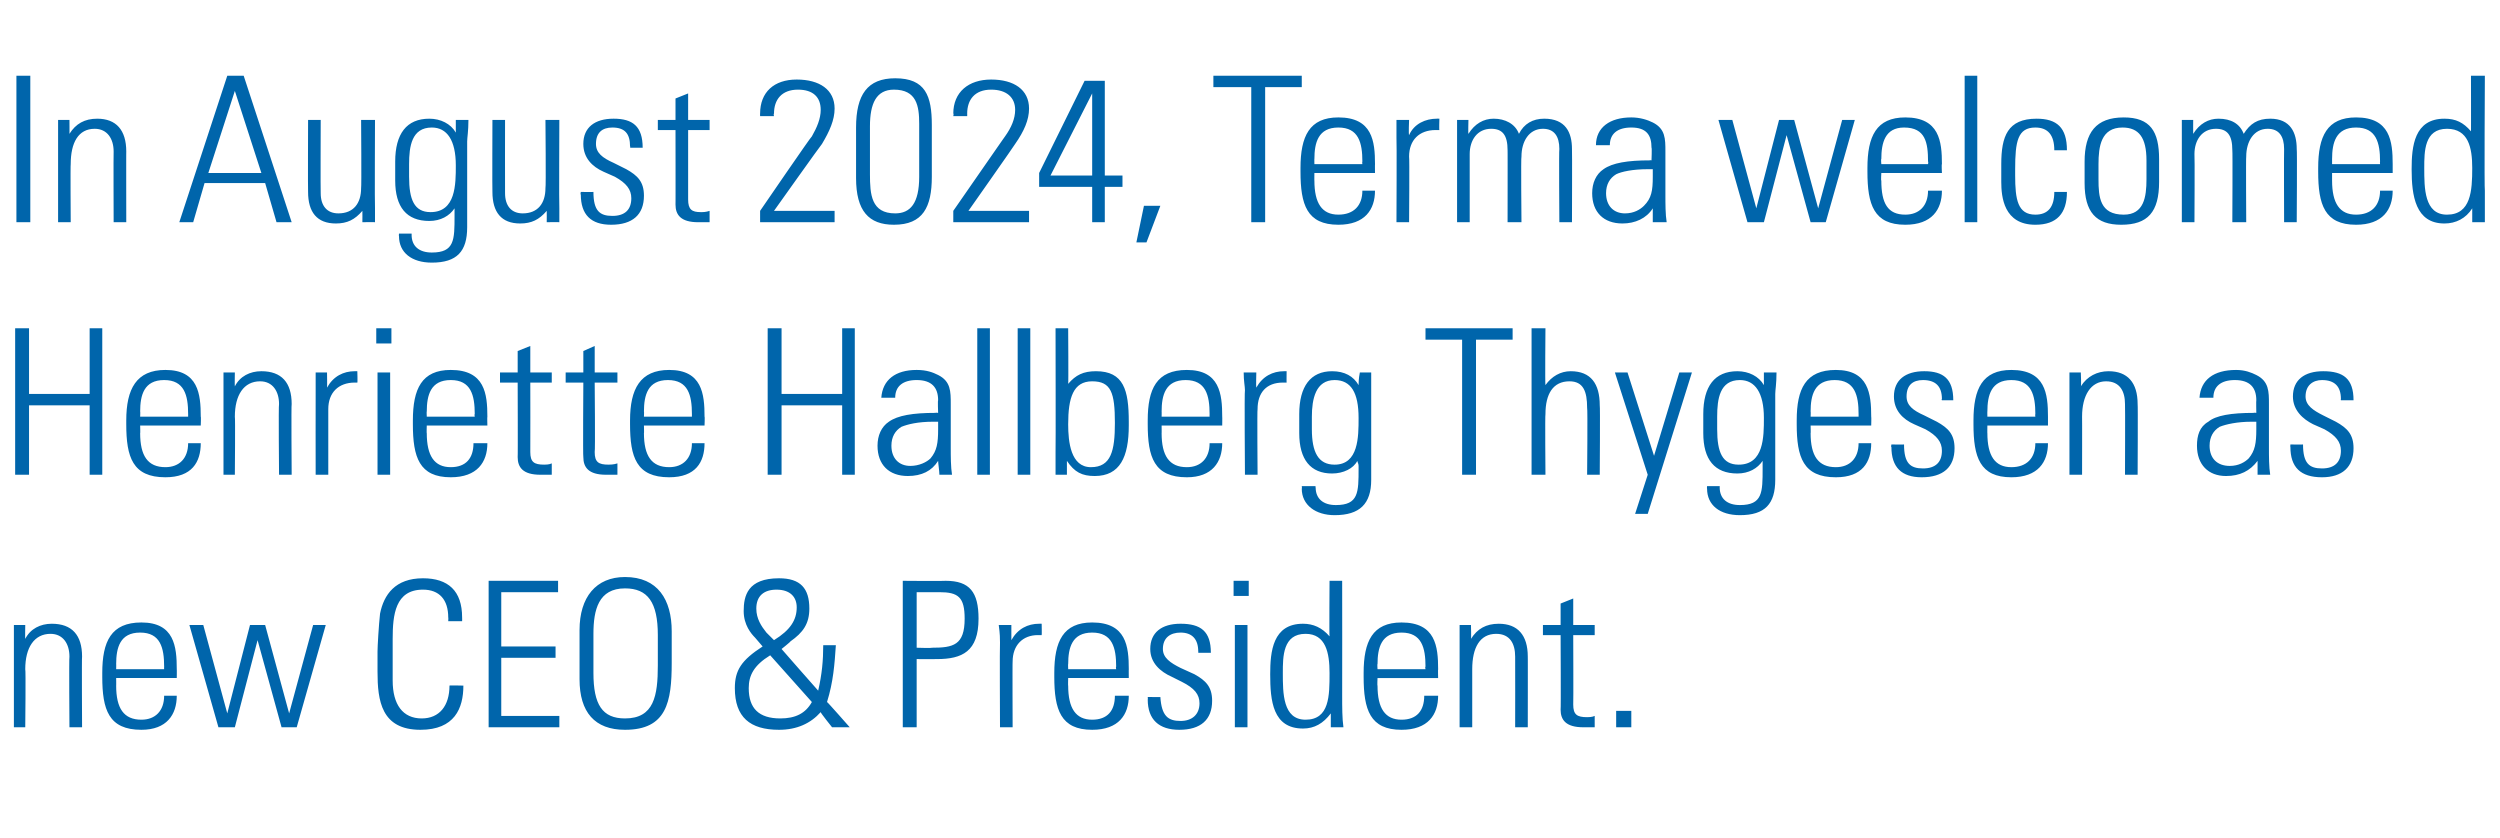 <?xml version="1.0" standalone="no"?><!DOCTYPE svg PUBLIC "-//W3C//DTD SVG 1.1//EN" "http://www.w3.org/Graphics/SVG/1.1/DTD/svg11.dtd"><svg xmlns="http://www.w3.org/2000/svg" version="1.1" width="198px" height="66.4px" viewBox="0 -6 198 66.4" style="top:-6px"><desc>In August 2024, Terma welcomed Henriette Hallberg Thygesen as new CEO &amp; President.</desc><defs/><g id="Polygon303421"><path d="m6.5 46c-.03-.03 0 5.6 0 5.6l-1 0c0 0-.04-5.55 0-5.6c0-1-.5-1.8-1.5-1.8c-1.3 0-2 1.1-2 2.8c.05-.02 0 4.6 0 4.6l-.9 0l0-8.1l.9 0c0 0-.02 1.12 0 1.1c.4-.8 1.2-1.2 2.1-1.2c1.6 0 2.4.9 2.4 2.6zm7.5 1c.01-.02 0 .7 0 .7l-4.8 0c0 0 .01.64 0 .6c0 1.8.6 2.7 2 2.7c1.1 0 1.8-.7 1.8-1.9c0 0 1 0 1 0c0 1.5-.8 2.7-2.8 2.7c-2.6 0-3.1-1.6-3.1-4.2c0 0 0-.3 0-.3c0-2.5.7-4 3.1-4c2.6 0 2.8 1.9 2.8 3.7zm-1 0c0 0-.01-.2 0-.2c0-1.5-.3-2.7-1.9-2.7c-1.6 0-1.9 1.2-1.9 2.5c.01-.04 0 .4 0 .4l3.8 0zm3.1-3.5l1.9 7l1.8-7l1.2 0l1.9 7l1.9-7l1 0l-2.3 8.1l-1.2 0l-1.9-6.9l-1.8 6.9l-1.3 0l-2.3-8.1l1.1 0zm19.4-.3c0 0 .02-.32 0-.3c0-1.4-.7-2.2-2-2.2c-2.2 0-2.4 2-2.4 3.9c0 0 0 3.3 0 3.3c0 1.9.8 3 2.3 3c1.4 0 2.2-1 2.2-2.6c-.03-.03 1.1 0 1.1 0c0 0 .01.04 0 0c0 1.8-.7 3.5-3.4 3.5c-3.1 0-3.4-2.3-3.4-4.6c0 0 0-1.6 0-1.6c0-.4.1-2.1.2-3c.3-1.5 1.2-2.8 3.4-2.8c2 0 3.1 1 3.1 3.1c.01.04 0 .3 0 .3l-1.1 0zm8.7-3.2l0 .9l-4.5 0l0 4.3l4.3 0l0 .9l-4.3 0l0 4.6l4.6 0l0 .9l-5.6 0l0-11.6l5.5 0zm9 4c0 0 0 2.5 0 2.5c0 3.1-.4 5.3-3.7 5.3c-2.4 0-3.6-1.4-3.6-4c0 0 0-3.9 0-3.9c0-2.6 1.3-4.2 3.6-4.2c2.6 0 3.7 1.8 3.7 4.3zm-6.2 3.3c0 2.5.7 3.6 2.5 3.6c2.3 0 2.6-1.8 2.6-4.2c0 0 0-2.4 0-2.4c0-2.6-.8-3.7-2.6-3.7c-2.1 0-2.5 1.7-2.5 3.6c0 0 0 3.1 0 3.1zm15.6-2.5c.03.02-.7.6-.7.6c0 0 2.86 3.27 2.9 3.3c.3-1.3.4-2.4.4-3.6c0 0 1 0 1 0c-.1 1.5-.2 2.9-.7 4.5c0-.05 1.8 2 1.8 2l-1.4 0c0 0-.94-1.17-.9-1.2c-.8.9-1.9 1.4-3.3 1.4c-2.3 0-3.5-1-3.5-3.3c0-1.4.5-2.2 2.2-3.3c0 0-.6-.7-.6-.7c-.3-.3-.9-1-.9-2.1c0-1.2.3-2.6 2.8-2.6c1.7 0 2.4.8 2.4 2.4c0 1.2-.5 1.9-1.5 2.6zm-1.3-.1c1.3-.8 1.8-1.6 1.8-2.6c0-.8-.5-1.4-1.6-1.4c-1 0-1.6.5-1.6 1.5c0 .8.4 1.4.8 1.9c0 0 .6.6.6.6zm3 4.9c0 0-3.3-3.7-3.3-3.7c-1.3.8-1.7 1.6-1.7 2.6c0 1.6.8 2.4 2.5 2.4c1.2 0 2-.4 2.5-1.3zm10.6-9.6c1.9 0 2.6.9 2.6 3c0 2.6-1.3 3.2-3.3 3.2c.01.01-1.6 0-1.6 0l0 5.4l-1.1 0l0-11.6c0 0 3.4.03 3.4 0zm-2.3 5.3c0 0 1.19.04 1.2 0c1.7 0 2.6-.2 2.6-2.3c0-1.7-.5-2.1-2-2.1c0 0-1.8 0-1.8 0l0 4.4zm9.9-1.9c0 0 .02.92 0 .9c-.2 0-.2 0-.3 0c-1.2 0-2 .8-2 2.1c-.02-.03 0 5.2 0 5.2l-1 0c0 0-.03-6.67 0-6.7c0-.3 0-.7-.1-1.4c.04 0 1 0 1 0c0 0 0 1.17 0 1.2c.5-.9 1.3-1.3 2.2-1.3c.01-.01.2 0 .2 0zm6.9 3.6c-.01-.02 0 .7 0 .7l-4.8 0c0 0-.02.64 0 .6c0 1.8.6 2.7 1.9 2.7c1.2 0 1.8-.7 1.8-1.9c0 0 1.1 0 1.1 0c0 1.5-.8 2.7-2.9 2.7c-2.5 0-3-1.6-3-4.2c0 0 0-.3 0-.3c0-2.5.7-4 3-4c2.7 0 2.9 1.9 2.9 3.7zm-1 0c0 0-.04-.2 0-.2c0-1.5-.3-2.7-1.9-2.7c-1.6 0-1.9 1.2-1.9 2.5c-.02-.04 0 .4 0 .4l3.8 0zm7.5-1.3c.01-.02 0 0 0 0l-1 0c0 0 .02-.08 0-.1c0-1-.5-1.5-1.4-1.5c-.8 0-1.4.4-1.4 1.3c0 .7.6 1.1 1.4 1.5c0 0 1.1.5 1.1.5c.9.5 1.4 1 1.4 2.1c0 1.5-.9 2.3-2.6 2.3c-1.6 0-2.5-.8-2.5-2.4c.02.02 0-.2 0-.2c0 0 1.04.02 1 0c.1 1.5.6 1.9 1.6 1.9c.9 0 1.5-.5 1.5-1.4c0-.7-.4-1.2-1.4-1.7c0 0-.8-.4-.8-.4c-.9-.4-1.7-1.1-1.7-2.2c0-1.3.9-2 2.4-2c1.6 0 2.4.6 2.4 2.3zm3-5.7l0 1.2l-1.2 0l0-1.2l1.2 0zm-1.1 3.5l1 0l0 8.1l-1 0l0-8.1zm7.5-3.5l1 0c0 0 .01 9.1 0 9.1c0 .9 0 1.8.1 2.5c0 0-1 0-1 0c0-.5 0-.9 0-1.1c-.6.8-1.3 1.2-2.2 1.2c-2.4 0-2.6-2.2-2.6-4.3c0-1.8.2-4 2.6-4c.8 0 1.5.3 2.1 1c-.03.05 0-4.4 0-4.4zm-1.9 11c1.9 0 1.9-1.9 1.9-3.7c0-1.6-.3-3.1-1.9-3.1c-1.8 0-1.8 1.8-1.8 3.1c0 1.6 0 3.7 1.8 3.7zm10.5-4c-.02-.02 0 .7 0 .7l-4.8 0c0 0-.03.64 0 .6c0 1.8.6 2.7 1.9 2.7c1.2 0 1.8-.7 1.8-1.9c0 0 1.1 0 1.1 0c0 1.5-.8 2.7-2.9 2.7c-2.5 0-3-1.6-3-4.2c0 0 0-.3 0-.3c0-2.5.7-4 3-4c2.7 0 2.9 1.9 2.9 3.7zm-1 0c0 0-.05-.2 0-.2c0-1.5-.3-2.7-1.9-2.7c-1.6 0-1.9 1.2-1.9 2.5c-.03-.04 0 .4 0 .4l3.8 0zm8.1-1c.01-.03 0 5.6 0 5.6l-1 0c0 0 .01-5.55 0-5.6c0-1-.4-1.8-1.5-1.8c-1.3 0-1.9 1.1-1.9 2.8c0-.02 0 4.6 0 4.6l-1 0l0-8.1l.9 0c0 0 .03 1.12 0 1.1c.5-.8 1.2-1.2 2.2-1.2c1.5 0 2.3.9 2.3 2.6zm3.6-2.5l1.7 0l0 .8l-1.7 0c0 0 .02 5.46 0 5.5c0 .8.3 1 1.1 1c.1 0 .4 0 .6-.1c0 0 0 .9 0 .9c-.2 0-.4 0-.9 0c-1.4 0-1.8-.6-1.8-1.4c.03.04 0-5.9 0-5.9l-1.4 0l0-.8l1.4 0l0-1.7l1-.4l0 2.1zm4.6 6.8l0 1.3l-1.2 0l0-1.3l1.2 0z" stroke="none" fill="#0065ab"/></g><g id="Polygon303420"><path d="m2.3 20l0 5.2l4.8 0l0-5.2l1 0l0 11.6l-1 0l0-5.5l-4.8 0l0 5.5l-1.1 0l0-11.6l1.1 0zm13.6 7c.03-.02 0 .7 0 .7l-4.8 0c0 0 .02.64 0 .6c0 1.8.6 2.7 2 2.7c1.1 0 1.8-.7 1.8-1.9c0 0 1 0 1 0c0 1.5-.7 2.7-2.8 2.7c-2.6 0-3.1-1.6-3.1-4.2c0 0 0-.3 0-.3c0-2.5.8-4 3.1-4c2.6 0 2.8 1.9 2.8 3.7zm-1 0c0 0 0-.2 0-.2c0-1.5-.3-2.7-1.9-2.7c-1.6 0-1.9 1.2-1.9 2.5c.02-.04 0 .4 0 .4l3.8 0zm8.2-1c-.04-.03 0 5.6 0 5.6l-1 0c0 0-.05-5.55 0-5.6c0-1-.5-1.8-1.5-1.8c-1.3 0-2 1.1-2 2.8c.04-.02 0 4.6 0 4.6l-.9 0l0-8.1l.9 0c0 0-.02 1.12 0 1.1c.4-.8 1.2-1.2 2.1-1.2c1.6 0 2.4.9 2.4 2.6zm5.2-2.6c0 0 .03.92 0 .9c-.1 0-.2 0-.2 0c-1.3 0-2.1.8-2.1 2.1c0-.03 0 5.2 0 5.2l-1 0c0 0-.01-6.67 0-6.7c0-.3 0-.7 0-1.4c-.04 0 .9 0 .9 0c0 0 .02 1.17 0 1.2c.5-.9 1.3-1.3 2.2-1.3c.03-.01.2 0 .2 0zm2.7-3.4l0 1.2l-1.2 0l0-1.2l1.2 0zm-1.1 3.5l1 0l0 8.1l-1 0l0-8.1zm8.7 3.5c-.02-.02 0 .7 0 .7l-4.8 0c0 0-.02.64 0 .6c0 1.8.6 2.7 1.9 2.7c1.2 0 1.8-.7 1.8-1.9c0 0 1.1 0 1.1 0c0 1.5-.8 2.7-2.9 2.7c-2.5 0-3-1.6-3-4.2c0 0 0-.3 0-.3c0-2.5.7-4 3-4c2.7 0 2.9 1.9 2.9 3.7zm-1 0c0 0-.04-.2 0-.2c0-1.5-.3-2.7-1.9-2.7c-1.6 0-1.9 1.2-1.9 2.5c-.02-.04 0 .4 0 .4l3.8 0zm4.4-3.5l1.7 0l0 .8l-1.7 0c0 0 .01 5.46 0 5.5c0 .8.3 1 1.1 1c.1 0 .4 0 .6-.1c0 0 0 .9 0 .9c-.2 0-.4 0-.9 0c-1.4 0-1.8-.6-1.8-1.4c.02.04 0-5.9 0-5.9l-1.4 0l0-.8l1.4 0l0-1.7l1-.4l0 2.1zm5.1 0l1.8 0l0 .8l-1.8 0c0 0 .05 5.46 0 5.5c0 .8.3 1 1.1 1c.1 0 .4 0 .7-.1c0 0 0 .9 0 .9c-.3 0-.5 0-.9 0c-1.4 0-1.8-.6-1.8-1.4c-.04.04 0-5.9 0-5.9l-1.4 0l0-.8l1.4 0l0-1.7l.9-.4l0 2.1zm8.7 3.5c.03-.02 0 .7 0 .7l-4.8 0c0 0 .02.64 0 .6c0 1.8.6 2.7 2 2.7c1.1 0 1.8-.7 1.8-1.9c0 0 1 0 1 0c0 1.5-.7 2.7-2.8 2.7c-2.6 0-3.1-1.6-3.1-4.2c0 0 0-.3 0-.3c0-2.5.8-4 3.1-4c2.6 0 2.8 1.9 2.8 3.7zm-1 0c0 0 0-.2 0-.2c0-1.5-.3-2.7-1.9-2.7c-1.6 0-1.9 1.2-1.9 2.5c.02-.04 0 .4 0 .4l3.8 0zm7.1-7l0 5.2l4.8 0l0-5.2l1 0l0 11.6l-1 0l0-5.5l-4.8 0l0 5.5l-1.1 0l0-11.6l1.1 0zm12.4 3.7c1 .5 1 1.3 1 2.3c0 0 0 3.5 0 3.5c0 .6 0 1.5.1 2.1c0 0-1 0-1 0c0-.3-.1-.9-.1-1.1c-.5.8-1.3 1.2-2.4 1.2c-1.5 0-2.4-.9-2.4-2.4c0-.8.3-1.5.9-1.9c.7-.5 1.9-.7 3.7-.7c-.03-.03.2 0 .2 0c0 0-.04-1.02 0-1c0-1-.5-1.6-1.7-1.6c-1.1 0-1.7.5-1.7 1.4c0 0-1.1 0-1.1 0c.1-1.4 1.1-2.2 2.8-2.2c.8 0 1.3.2 1.7.4zm-2.2 7.2c.7 0 1.3-.3 1.6-.6c.5-.6.6-1.2.6-2.3c0-.3 0-.4 0-.6c-.2 0-.3 0-.4 0c-1.2 0-2 .2-2.5.4c-.5.3-.8.8-.8 1.5c0 1 .6 1.6 1.5 1.6zm5.3-10.9l1 0l0 11.6l-1 0l0-11.6zm3.2 0l1 0l0 11.6l-1 0l0-11.6zm3 0l1 0c0 0 .03 4.45 0 4.4c.6-.7 1.2-1 2.2-1c2.2 0 2.6 1.5 2.6 4c0 0 0 .3 0 .3c0 2.5-.7 4-2.7 4c-1 0-1.6-.3-2.2-1.2c0 .3 0 .5 0 1.1c0 0-.9 0-.9 0c0-1.1 0-1.7 0-1.8c.02-.02 0-9.8 0-9.8zm2.8 11c1.6 0 1.9-1.3 1.9-3.5c0-2.4-.3-3.3-1.8-3.3c-1.5 0-1.9 1.3-1.9 3.4c0 1.4.2 3.4 1.8 3.4zm10.4-4c.01-.02 0 .7 0 .7l-4.8 0c0 0 .01.64 0 .6c0 1.8.6 2.7 2 2.7c1.1 0 1.8-.7 1.8-1.9c0 0 1 0 1 0c0 1.5-.8 2.7-2.8 2.7c-2.6 0-3.1-1.6-3.1-4.2c0 0 0-.3 0-.3c0-2.5.7-4 3.1-4c2.6 0 2.8 1.9 2.8 3.7zm-1 0c0 0-.01-.2 0-.2c0-1.5-.3-2.7-1.9-2.7c-1.6 0-1.9 1.2-1.9 2.5c.01-.04 0 .4 0 .4l3.8 0zm6.1-3.6c0 0-.01.92 0 .9c-.2 0-.2 0-.3 0c-1.3 0-2 .8-2 2.1c-.04-.03 0 5.2 0 5.2l-1 0c0 0-.05-6.67 0-6.7c0-.3-.1-.7-.1-1.4c.02 0 1 0 1 0c0 0-.03 1.17 0 1.2c.5-.9 1.3-1.3 2.2-1.3c-.01-.01.2 0 .2 0zm5.7 1.1c0-.1 0-.5.1-1c0 0 .9 0 .9 0c0 .9 0 1.4 0 1.7c0 0 0 6.8 0 6.8c0 1.9-.9 2.8-2.9 2.8c-1.5 0-2.6-.8-2.6-2.1c.03-.01 0-.2 0-.2l1.1 0c0 0-.04.09 0 .1c0 .9.6 1.4 1.6 1.4c1.8 0 1.8-1 1.8-2.9c0 0 0-.2 0-.2c0-.2-.1-.3-.1-.4c-.3.6-1.1 1-2 1c-1.7 0-2.6-1.1-2.6-3.2c0 0 0-1.5 0-1.5c0-2.2.9-3.4 2.6-3.4c1 0 1.7.4 2.1 1.1zm-1.9-.4c-1.5 0-1.8 1.5-1.8 2.9c0 0 0 1 0 1c0 1.8.5 2.8 1.8 2.8c1.9 0 1.9-2.2 1.9-3.7c0-2-.6-3-1.9-3zm14.1-4.1l0 .9l-2.9 0l0 10.7l-1.1 0l0-10.7l-2.9 0l0-.9l6.9 0zm1.5 0l1.1 0c0 0-.04 4.5 0 4.5c.5-.7 1.2-1.1 2-1.1c1.6 0 2.3 1 2.3 2.7c.04-.02 0 5.5 0 5.5l-1 0c0 0 .05-5.3 0-5.3c0-1.3-.3-2.1-1.4-2.1c-1.3 0-1.9 1-1.9 2.6c-.04.02 0 4.8 0 4.8l-1.1 0l0-11.6zm7.6 3.5l2.1 6.6l2-6.6l1 0l-3.5 11.2l-1 0l1-3.1l-2.6-8.1l1 0zm10.8 1c0-.1 0-.5 0-1c0 0 1 0 1 0c0 .9-.1 1.4-.1 1.7c0 0 0 6.8 0 6.8c0 1.9-.8 2.8-2.8 2.8c-1.6 0-2.6-.8-2.6-2.1c-.02-.01 0-.2 0-.2l1 0c0 0 .01.09 0 .1c0 .9.6 1.4 1.6 1.4c1.8 0 1.8-1 1.8-2.9c0 0 0-.2 0-.2c0-.2 0-.3 0-.4c-.4.6-1.1 1-2 1c-1.8 0-2.7-1.1-2.7-3.2c0 0 0-1.5 0-1.5c0-2.2.9-3.4 2.7-3.4c.9 0 1.7.4 2.1 1.1zm-1.9-.4c-1.6 0-1.8 1.5-1.8 2.9c0 0 0 1 0 1c0 1.8.4 2.8 1.7 2.8c2 0 2-2.2 2-3.7c0-2-.7-3-1.9-3zm10.4 2.9c.02-.02 0 .7 0 .7l-4.8 0c0 0 .02.64 0 .6c0 1.8.6 2.7 2 2.7c1.1 0 1.8-.7 1.8-1.9c0 0 1 0 1 0c0 1.5-.7 2.7-2.8 2.7c-2.6 0-3.1-1.6-3.1-4.2c0 0 0-.3 0-.3c0-2.5.7-4 3.1-4c2.6 0 2.8 1.9 2.8 3.7zm-1 0c0 0 0-.2 0-.2c0-1.5-.3-2.7-1.9-2.7c-1.6 0-1.9 1.2-1.9 2.5c.02-.04 0 .4 0 .4l3.8 0zm7.5-1.3c.04-.02 0 0 0 0l-.9 0c0 0-.05-.08 0-.1c0-1-.5-1.5-1.5-1.5c-.8 0-1.3.4-1.3 1.3c0 .7.5 1.1 1.4 1.5c0 0 1 .5 1 .5c.9.5 1.4 1 1.4 2.1c0 1.5-.9 2.3-2.6 2.3c-1.6 0-2.4-.8-2.4-2.4c-.05.02 0-.2 0-.2c0 0 .98.02 1 0c0 1.5.5 1.9 1.5 1.9c1 0 1.5-.5 1.5-1.4c0-.7-.4-1.2-1.3-1.7c0 0-.9-.4-.9-.4c-.9-.4-1.6-1.1-1.6-2.2c0-1.3.9-2 2.4-2c1.5 0 2.3.6 2.3 2.3zm7.5 1.3c0-.02 0 .7 0 .7l-4.8 0c0 0-.01.64 0 .6c0 1.8.6 2.7 1.9 2.7c1.2 0 1.9-.7 1.9-1.9c0 0 1 0 1 0c0 1.5-.8 2.7-2.9 2.7c-2.5 0-3-1.6-3-4.2c0 0 0-.3 0-.3c0-2.5.7-4 3-4c2.7 0 2.9 1.9 2.9 3.7zm-1 0c0 0-.03-.2 0-.2c0-1.5-.3-2.7-1.9-2.7c-1.6 0-1.9 1.2-1.9 2.5c-.01-.04 0 .4 0 .4l3.8 0zm8.1-1c.03-.03 0 5.6 0 5.6l-1 0c0 0 .02-5.55 0-5.6c0-1-.4-1.8-1.5-1.8c-1.2 0-1.9 1.1-1.9 2.8c.01-.02 0 4.6 0 4.6l-1 0l0-8.1l.9 0c0 0 .05 1.12 0 1.1c.5-.8 1.3-1.2 2.2-1.2c1.5 0 2.3.9 2.3 2.6zm9.4-2.3c1 .5 1 1.3 1 2.3c0 0 0 3.5 0 3.5c0 .6 0 1.5.1 2.1c0 0-1 0-1 0c0-.3 0-.9 0-1.1c-.6.8-1.4 1.2-2.5 1.2c-1.4 0-2.3-.9-2.3-2.4c0-.8.2-1.5.9-1.9c.6-.5 1.8-.7 3.6-.7c0-.03.2 0 .2 0c0 0-.02-1.02 0-1c0-1-.5-1.6-1.7-1.6c-1.1 0-1.7.5-1.7 1.4c0 0-1.1 0-1.1 0c.1-1.4 1.1-2.2 2.9-2.2c.7 0 1.2.2 1.6.4zm-2.1 7.2c.7 0 1.2-.3 1.5-.6c.5-.6.6-1.2.6-2.3c0-.3 0-.4 0-.6c-.2 0-.3 0-.4 0c-1.1 0-2 .2-2.5.4c-.5.3-.8.8-.8 1.5c0 1 .6 1.6 1.6 1.6zm9.8-5.2c-.03-.02 0 0 0 0l-1 0c0 0-.02-.08 0-.1c0-1-.5-1.5-1.5-1.5c-.7 0-1.3.4-1.3 1.3c0 .7.6 1.1 1.4 1.5c0 0 1 .5 1 .5c.9.5 1.4 1 1.4 2.1c0 1.5-.9 2.3-2.5 2.3c-1.7 0-2.5-.8-2.5-2.4c-.02.02 0-.2 0-.2c0 0 1 .02 1 0c0 1.5.5 1.9 1.5 1.9c1 0 1.5-.5 1.5-1.4c0-.7-.4-1.2-1.3-1.7c0 0-.9-.4-.9-.4c-.8-.4-1.6-1.1-1.6-2.2c0-1.3.9-2 2.4-2c1.6 0 2.4.6 2.4 2.3z" stroke="none" fill="#0065ab"/></g><g id="Polygon303419"><path d="m2.4 0l0 11.6l-1.1 0l0-11.6l1.1 0zm7.6 6c-.01-.03 0 5.6 0 5.6l-1 0c0 0-.02-5.55 0-5.6c0-1-.5-1.8-1.5-1.8c-1.3 0-1.9 1.1-1.9 2.8c-.03-.02 0 4.6 0 4.6l-1 0l0-8.1l.9 0c0 0 .01 1.12 0 1.1c.5-.8 1.2-1.2 2.2-1.2c1.5 0 2.3.9 2.3 2.6zm9.3-6l3.8 11.6l-1.2 0l-.9-3.1l-4.8 0l-.9 3.1l-1.1 0l3.8-11.6l1.3 0zm-.7 1.2l-2.1 6.5l4.2 0l-2.1-6.5zm5.8 2.3l1 0c0 0-.02 5.8 0 5.8c0 1 .5 1.6 1.4 1.6c1.2 0 1.8-.8 1.8-2c.04-.04 0-5.4 0-5.4l1.1 0c0 0-.03 6.96 0 7c0 .1 0 .5 0 1.1c0-.02-1 0-1 0c0 0 .01-.91 0-.9c-.6.7-1.2 1-2.1 1c-1.5 0-2.2-.9-2.2-2.5c-.02 0 0-5.7 0-5.7zm11.7 1c0-.1 0-.5 0-1c0 0 1 0 1 0c0 .9-.1 1.4-.1 1.7c0 0 0 6.8 0 6.8c0 1.9-.8 2.8-2.8 2.8c-1.6 0-2.6-.8-2.6-2.1c-.02-.01 0-.2 0-.2l1 0c0 0 .01.09 0 .1c0 .9.6 1.4 1.6 1.4c1.8 0 1.8-1 1.8-2.9c0 0 0-.2 0-.2c0-.2 0-.3 0-.4c-.4.6-1.1 1-2 1c-1.8 0-2.7-1.1-2.7-3.2c0 0 0-1.5 0-1.5c0-2.2.9-3.4 2.7-3.4c.9 0 1.7.4 2.1 1.1zm-1.9-.4c-1.6 0-1.8 1.5-1.8 2.9c0 0 0 1 0 1c0 1.8.4 2.8 1.7 2.8c2 0 2-2.2 2-3.7c0-2-.7-3-1.9-3zm4.8-.6l1 0c0 0-.01 5.8 0 5.8c0 1 .5 1.6 1.4 1.6c1.2 0 1.8-.8 1.8-2c.05-.04 0-5.4 0-5.4l1.1 0c0 0-.03 6.96 0 7c0 .1 0 .5 0 1.1c.01-.02-1 0-1 0c0 0 .01-.91 0-.9c-.6.7-1.2 1-2.1 1c-1.5 0-2.2-.9-2.2-2.5c-.02 0 0-5.7 0-5.7zm11.9 2.2c.04-.02 0 0 0 0l-1 0c0 0 .05-.08 0-.1c0-1-.4-1.5-1.4-1.5c-.8 0-1.3.4-1.3 1.3c0 .7.5 1.1 1.4 1.5c0 0 1 .5 1 .5c.9.5 1.4 1 1.4 2.1c0 1.5-.9 2.3-2.6 2.3c-1.6 0-2.4-.8-2.4-2.4c-.05.02 0-.2 0-.2c0 0 .98.02 1 0c0 1.5.5 1.9 1.5 1.9c1 0 1.5-.5 1.5-1.4c0-.7-.4-1.2-1.3-1.7c0 0-.9-.4-.9-.4c-.9-.4-1.6-1.1-1.6-2.2c0-1.3.9-2 2.4-2c1.5 0 2.3.6 2.3 2.3zm3.6-2.2l1.7 0l0 .8l-1.7 0c0 0 0 5.46 0 5.5c0 .8.3 1 1 1c.2 0 .4 0 .7-.1c0 0 0 .9 0 .9c-.2 0-.4 0-.9 0c-1.4 0-1.8-.6-1.8-1.4c.01.04 0-5.9 0-5.9l-1.4 0l0-.8l1.4 0l0-1.7l1-.4l0 2.1zm10.6 1.9c-.04.01-3.8 5.3-3.8 5.3l4.8 0l0 .9l-5.9 0l0-.9c0 0 4.06-5.93 4.1-5.9c.4-.7.7-1.4.7-2.1c0-1-.6-1.6-1.8-1.6c-1.3 0-1.9.8-1.9 1.9c-.05.02 0 .2 0 .2l-1.1 0c0 0-.01-.24 0-.2c0-1.7 1.1-2.7 2.9-2.7c1.8 0 3 .8 3 2.3c0 .9-.4 1.8-1 2.8zm8.7 2.6c0 2.4-.7 3.8-3 3.8c-2 0-3-1.1-3-3.7c0 0 0-4 0-4c0-2.6.9-3.9 3.1-3.9c2.4 0 2.9 1.4 2.9 3.7c0 0 0 4.1 0 4.1zm-4.9-.2c0 1.6.1 3.1 2 3.1c1.2 0 1.9-.8 1.9-2.9c0 0 0-4.2 0-4.2c0-1.4-.2-2.7-2-2.7c-1.4 0-1.9 1.1-1.9 2.9c0 0 0 3.8 0 3.8zm11.5-2.4c.02.01-3.7 5.3-3.7 5.3l4.8 0l0 .9l-6 0l0-.9c0 0 4.11-5.93 4.1-5.9c.5-.7.8-1.4.8-2.1c0-1-.7-1.6-1.9-1.6c-1.3 0-1.9.8-1.9 1.9c.01.02 0 .2 0 .2l-1.1 0c0 0 .05-.24 0-.2c0-1.7 1.2-2.7 3-2.7c1.8 0 3 .8 3 2.3c0 .9-.4 1.8-1.1 2.8zm7.1-5l0 7.5l1.4 0l0 .9l-1.4 0l0 2.8l-1 0l0-2.8l-4.2 0l0-1.1l3.6-7.3l1.6 0zm-4.3 7.5l3.3 0l0-6.5l-3.3 6.5zm8.7 2.4l-1.1 2.9l-.8 0l.6-2.9l1.3 0zm11.2-10.3l0 .9l-2.9 0l0 10.7l-1.1 0l0-10.7l-3 0l0-.9l7 0zm5.8 7c-.01-.02 0 .7 0 .7l-4.8 0c0 0-.01.64 0 .6c0 1.8.6 2.7 1.9 2.7c1.2 0 1.9-.7 1.9-1.9c0 0 1 0 1 0c0 1.5-.8 2.7-2.9 2.7c-2.5 0-3-1.6-3-4.2c0 0 0-.3 0-.3c0-2.5.7-4 3-4c2.7 0 2.9 1.9 2.9 3.7zm-1 0c0 0-.03-.2 0-.2c0-1.5-.3-2.7-1.9-2.7c-1.6 0-1.9 1.2-1.9 2.5c-.01-.04 0 .4 0 .4l3.8 0zm6.1-3.6c0 0-.03.92 0 .9c-.2 0-.3 0-.3 0c-1.3 0-2.1.8-2.1 2.1c.04-.03 0 5.2 0 5.2l-1 0c0 0 .03-6.67 0-6.7c0-.3 0-.7 0-1.4c0 0 1 0 1 0c0 0-.05 1.17 0 1.2c.4-.9 1.3-1.3 2.2-1.3c-.03-.01.2 0 .2 0zm6.3 1.2c.4-.8 1.1-1.2 2-1.2c1.7 0 2.2 1.1 2.2 2.4c.02-.01 0 5.8 0 5.8l-1 0c0 0-.04-5.81 0-5.8c0-1-.4-1.6-1.3-1.6c-1.1 0-1.7 1-1.7 2.2c-.05-.03 0 5.2 0 5.2l-1.1 0c0 0 .01-5.74 0-5.7c0-1.2-.4-1.7-1.3-1.7c-1.1 0-1.7.9-1.7 2c0 .01 0 5.4 0 5.4l-1 0l0-8.1l.9 0c0 0-.03 1.11 0 1.1c.5-.8 1.2-1.2 2-1.2c.9 0 1.7.4 2 1.2zm10.6-.9c1 .5 1 1.3 1 2.3c0 0 0 3.5 0 3.5c0 .6 0 1.5.1 2.1c0 0-1.1 0-1.1 0c0-.3 0-.9 0-1.1c-.5.8-1.4 1.2-2.4 1.2c-1.5 0-2.4-.9-2.4-2.4c0-.8.3-1.5.9-1.9c.7-.5 1.9-.7 3.7-.7c-.04-.03.1 0 .1 0c0 0 .04-1.02 0-1c0-1-.4-1.6-1.6-1.6c-1.1 0-1.7.5-1.7 1.4c0 0-1.1 0-1.1 0c0-1.4 1.1-2.2 2.8-2.2c.7 0 1.3.2 1.7.4zm-2.2 7.2c.7 0 1.2-.3 1.5-.6c.6-.6.7-1.2.7-2.3c0-.3 0-.4 0-.6c-.2 0-.3 0-.4 0c-1.2 0-2.1.2-2.5.4c-.5.3-.8.8-.8 1.5c0 1 .6 1.6 1.5 1.6zm8.5-7.4l1.9 7l1.8-7l1.2 0l1.9 7l1.9-7l1 0l-2.3 8.1l-1.2 0l-1.9-6.9l-1.8 6.9l-1.3 0l-2.3-8.1l1.1 0zm16.6 3.5c-.04-.02 0 .7 0 .7l-4.8 0c0 0-.04.64 0 .6c0 1.8.5 2.7 1.9 2.7c1.1 0 1.8-.7 1.8-1.9c0 0 1.1 0 1.1 0c0 1.5-.8 2.7-2.9 2.7c-2.5 0-3-1.6-3-4.2c0 0 0-.3 0-.3c0-2.5.7-4 3-4c2.7 0 2.9 1.9 2.9 3.7zm-1.1 0c0 0 .04-.2 0-.2c0-1.5-.2-2.7-1.9-2.7c-1.5 0-1.8 1.2-1.8 2.5c-.04-.04 0 .4 0 .4l3.7 0zm2.9-7l1 0l0 11.6l-1 0l0-11.6zm8.1 5.9c0 0-1 0-1 0c0-1.2-.5-1.8-1.5-1.8c-1.4 0-1.6 1.1-1.6 3.3c0 0 0 .5 0 .5c0 1.9.2 3.1 1.6 3.1c1 0 1.5-.6 1.5-1.8c0 0 1 0 1 0c0 1.7-.8 2.6-2.5 2.6c-2.5 0-2.7-2.2-2.7-3.4c0 0 0-1.4 0-1.4c0-2.2.5-3.6 2.8-3.6c1.6 0 2.4.7 2.4 2.5zm7.3.7c0 0 0 1.8 0 1.8c0 2.4-.9 3.4-3 3.4c-2 0-2.9-1-2.9-3.3c0 0 0-1.7 0-1.7c0-2.3.9-3.5 3.1-3.5c2.1 0 2.8 1.1 2.8 3.3zm-1 .1c0-1.8-.6-2.6-1.9-2.6c-1.7 0-1.9 1.5-1.9 2.9c0 0 0 1.2 0 1.2c0 1.4.1 2.8 2 2.8c1.6 0 1.8-1.4 1.8-2.8c0 0 0-1.5 0-1.5zm7.7-2.1c.5-.8 1.1-1.2 2.1-1.2c1.6 0 2.1 1.1 2.1 2.4c.04-.01 0 5.8 0 5.8l-1 0c0 0-.02-5.81 0-5.8c0-1-.4-1.6-1.3-1.6c-1.1 0-1.7 1-1.7 2.2c-.03-.03 0 5.2 0 5.2l-1.1 0c0 0 .03-5.74 0-5.7c0-1.2-.4-1.7-1.3-1.7c-1.1 0-1.7.9-1.7 2c.03.01 0 5.4 0 5.4l-1 0l0-8.1l.9 0c0 0-.01 1.11 0 1.1c.5-.8 1.2-1.2 2-1.2c1 0 1.7.4 2 1.2zm11.8 2.4c0-.02 0 .7 0 .7l-4.8 0c0 0 0 .64 0 .6c0 1.8.6 2.7 1.9 2.7c1.2 0 1.9-.7 1.9-1.9c0 0 1 0 1 0c0 1.5-.8 2.7-2.9 2.7c-2.5 0-3-1.6-3-4.2c0 0 0-.3 0-.3c0-2.5.7-4 3-4c2.7 0 2.9 1.9 2.9 3.7zm-1 0c0 0-.02-.2 0-.2c0-1.5-.3-2.7-1.9-2.7c-1.6 0-1.9 1.2-1.9 2.5c0-.04 0 .4 0 .4l3.8 0zm7.2-7l1.1 0c0 0-.05 9.1 0 9.1c0 .9 0 1.8 0 2.5c0 0-1 0-1 0c0-.5 0-.9 0-1.1c-.5.8-1.3 1.2-2.2 1.2c-2.3 0-2.6-2.2-2.6-4.3c0-1.8.2-4 2.6-4c.9 0 1.5.3 2.1 1c.01.05 0-4.4 0-4.4zm-1.9 11c1.9 0 2-1.9 2-3.7c0-1.6-.3-3.1-2-3.1c-1.8 0-1.8 1.8-1.8 3.1c0 1.6 0 3.7 1.8 3.7z" stroke="none" fill="#0065ab"/></g></svg>